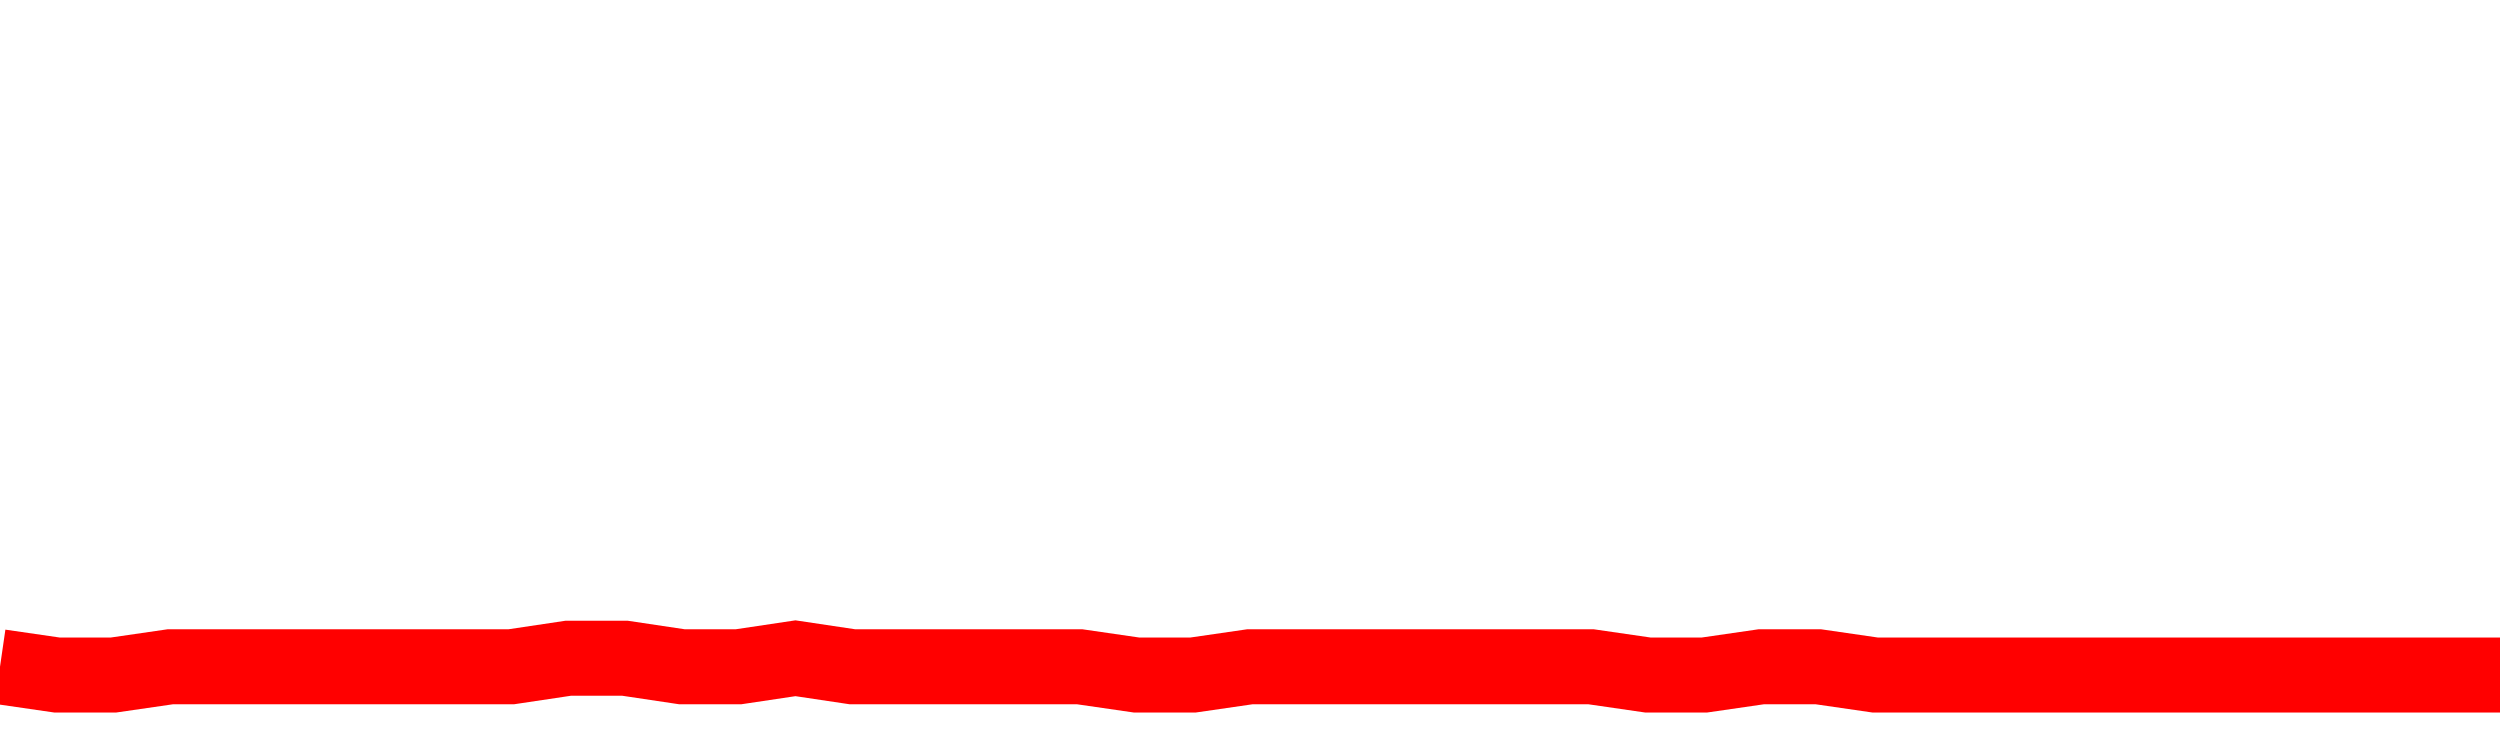 <svg xmlns="http://www.w3.org/2000/svg" xmlns:xlink="http://www.w3.org/1999/xlink" viewBox="0 0 100 30" class="ranking"><path  class="rline" d="M 0 26.67 L 0 26.67 L 2.273 27 L 4.545 27 L 6.818 26.67 L 9.091 26.67 L 11.364 26.67 L 13.636 26.67 L 15.909 26.67 L 18.182 26.67 L 20.455 26.67 L 22.727 26.33 L 25 26.33 L 27.273 26.67 L 29.545 26.67 L 31.818 26.33 L 34.091 26.67 L 36.364 26.67 L 38.636 26.67 L 40.909 26.67 L 43.182 26.67 L 45.455 27 L 47.727 27 L 50 26.67 L 52.273 26.67 L 54.545 26.67 L 56.818 26.67 L 59.091 26.67 L 61.364 26.67 L 63.636 26.67 L 65.909 27 L 68.182 27 L 70.455 26.67 L 72.727 26.67 L 75 27 L 77.273 27 L 79.545 27 L 81.818 27 L 84.091 27 L 86.364 27 L 88.636 27 L 90.909 27 L 93.182 27 L 95.455 27 L 97.727 27 L 100 27" fill="none" stroke-width="3" stroke="red"></path></svg>